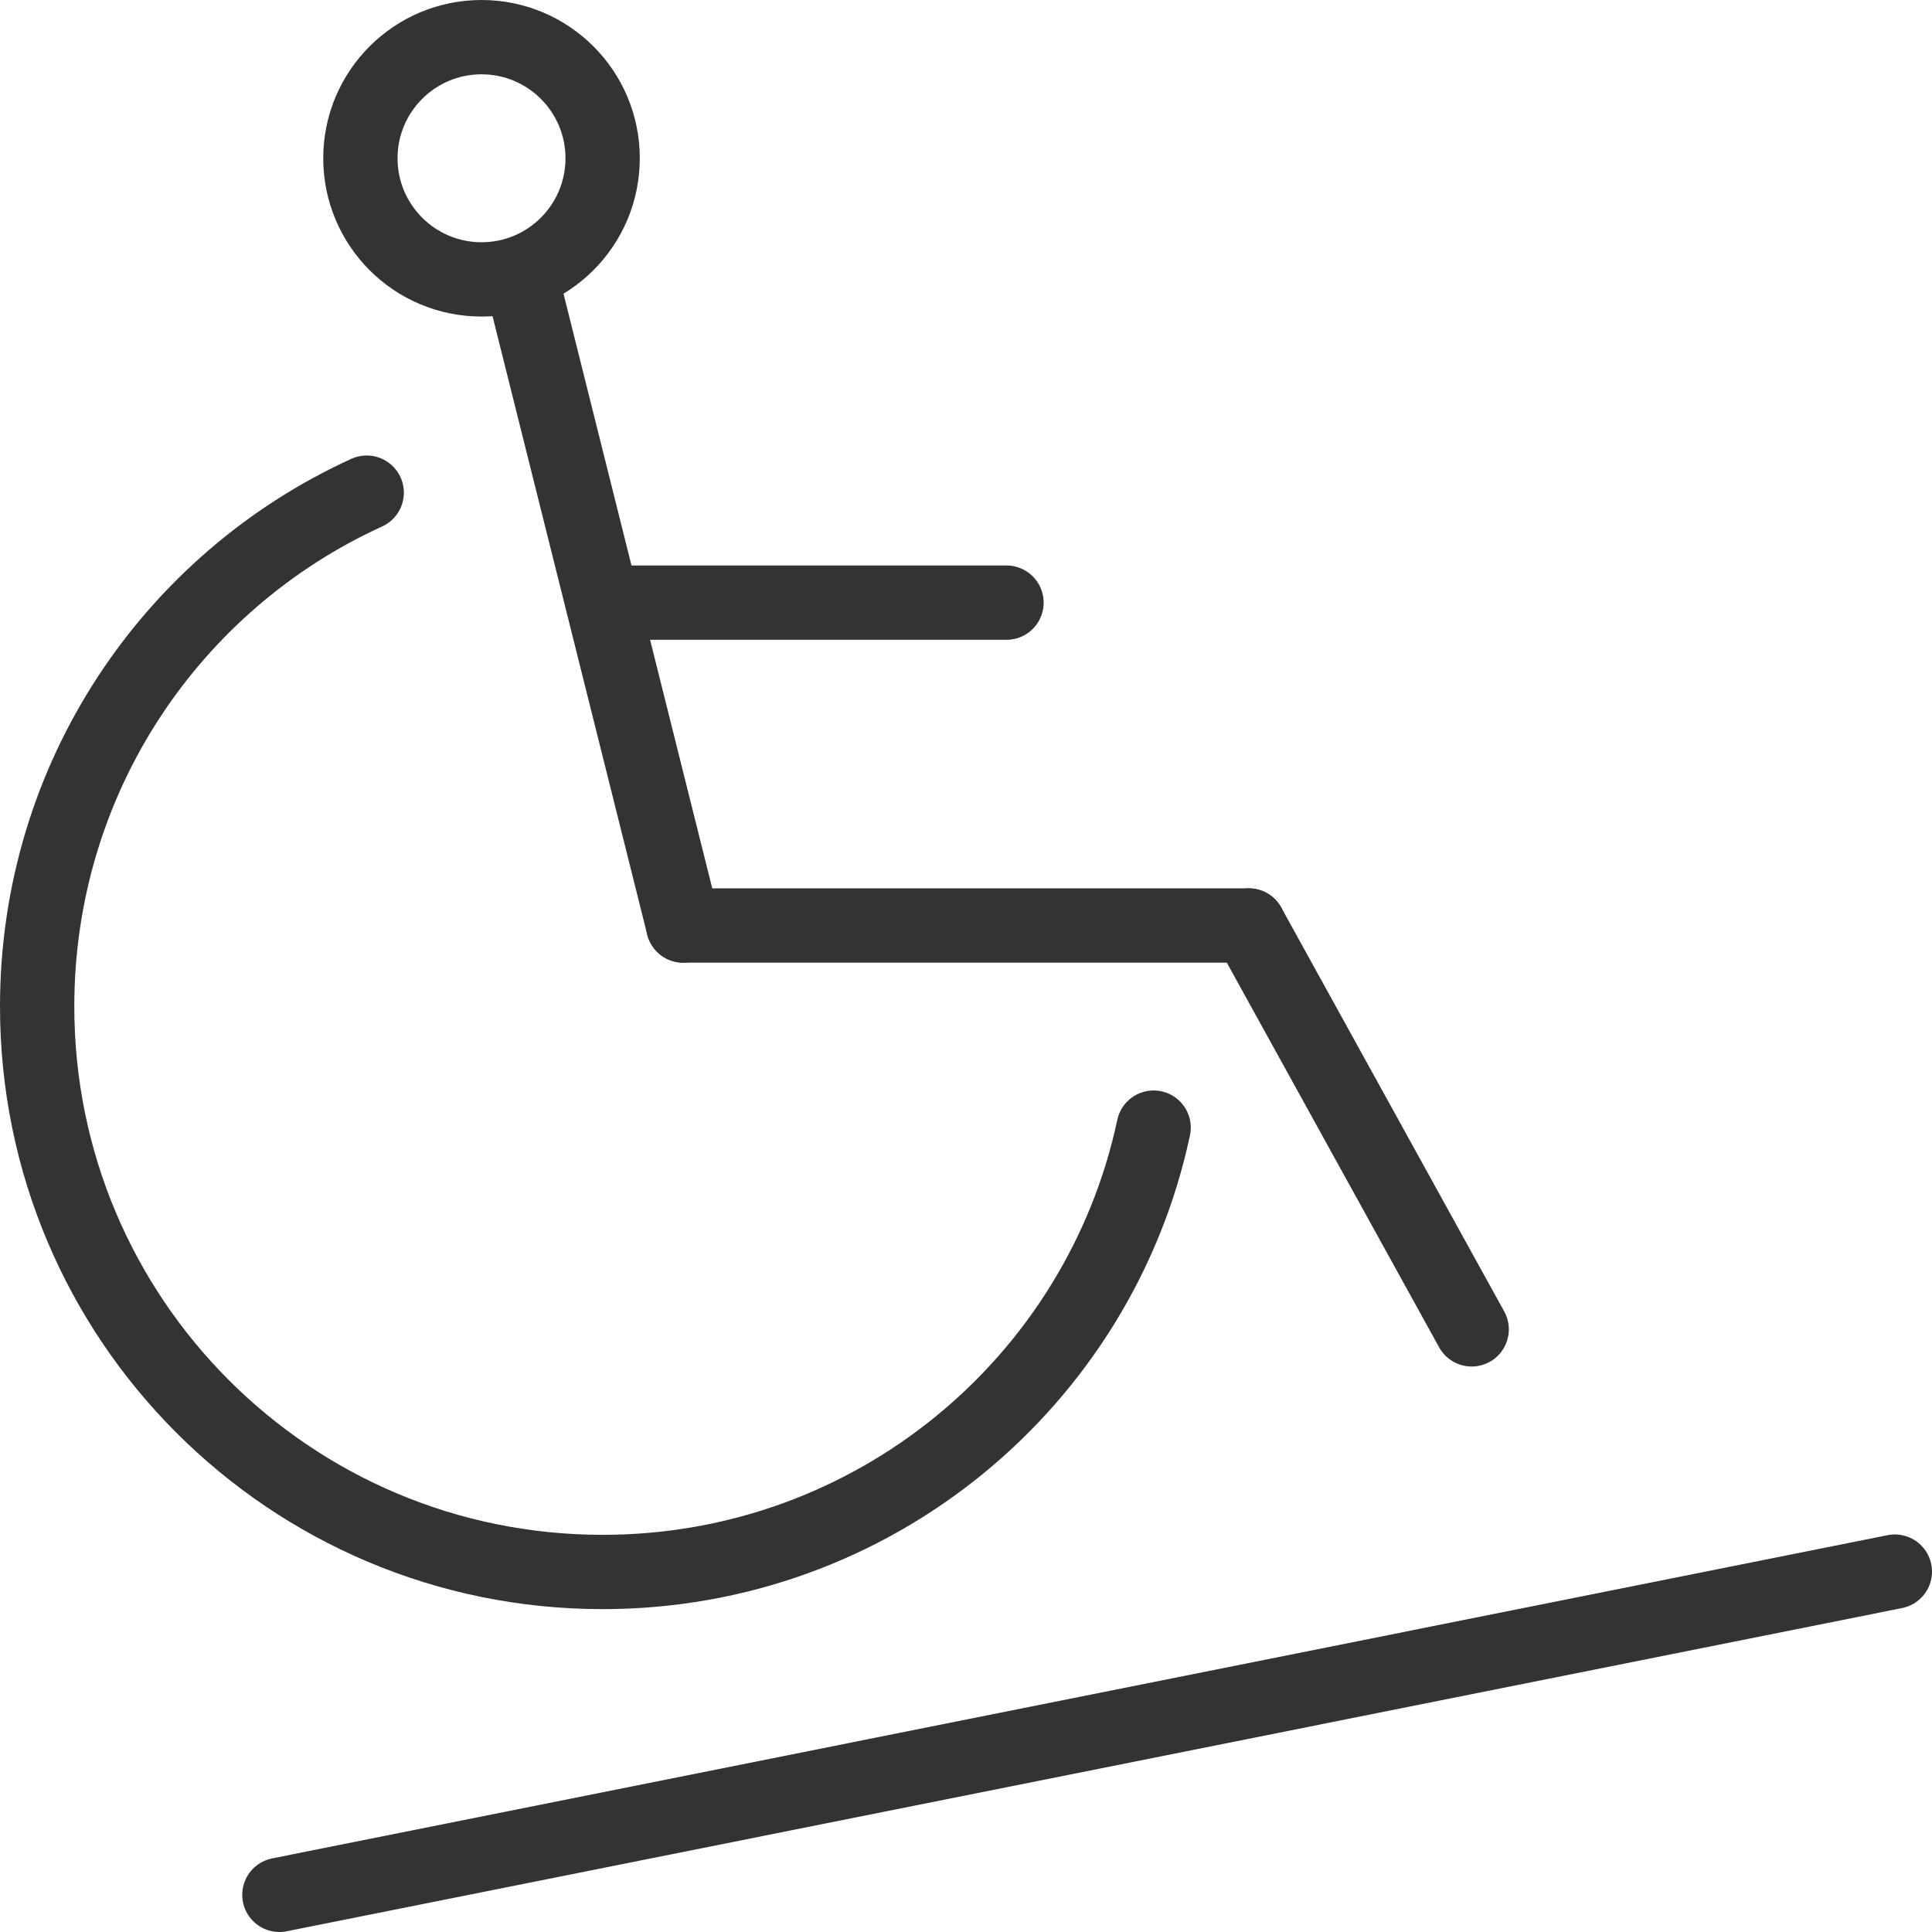 <?xml version="1.0" encoding="UTF-8"?><svg id="Layer_1" xmlns="http://www.w3.org/2000/svg" viewBox="0 0 52 52"><defs><style>.cls-1{fill:none;stroke:#333;stroke-linecap:round;stroke-linejoin:round;stroke-width:2px;}</style></defs><g id="ramp"><line class="cls-1" x1="14.04" y1="7.52" x2="18.39" y2="24.91"/><line class="cls-1" x1="33.61" y1="24.91" x2="18.39" y2="24.91"/><line class="cls-1" x1="39.61" y1="35.78" x2="33.61" y2="24.91"/><line class="cls-1" x1="16.22" y1="16.22" x2="27.09" y2="16.22"/><line class="cls-1" x1="7.52" y1="51" x2="51" y2="42.3"/><circle class="cls-1" cx="12.96" cy="4.26" r="3.26"/></g><path class="cls-1" d="M9.87,13.26C4.63,15.65,1,20.93,1,27.09c0,8.41,6.8,15.22,15.22,15.22,7.28,0,13.37-5.11,14.83-11.96"/></svg>